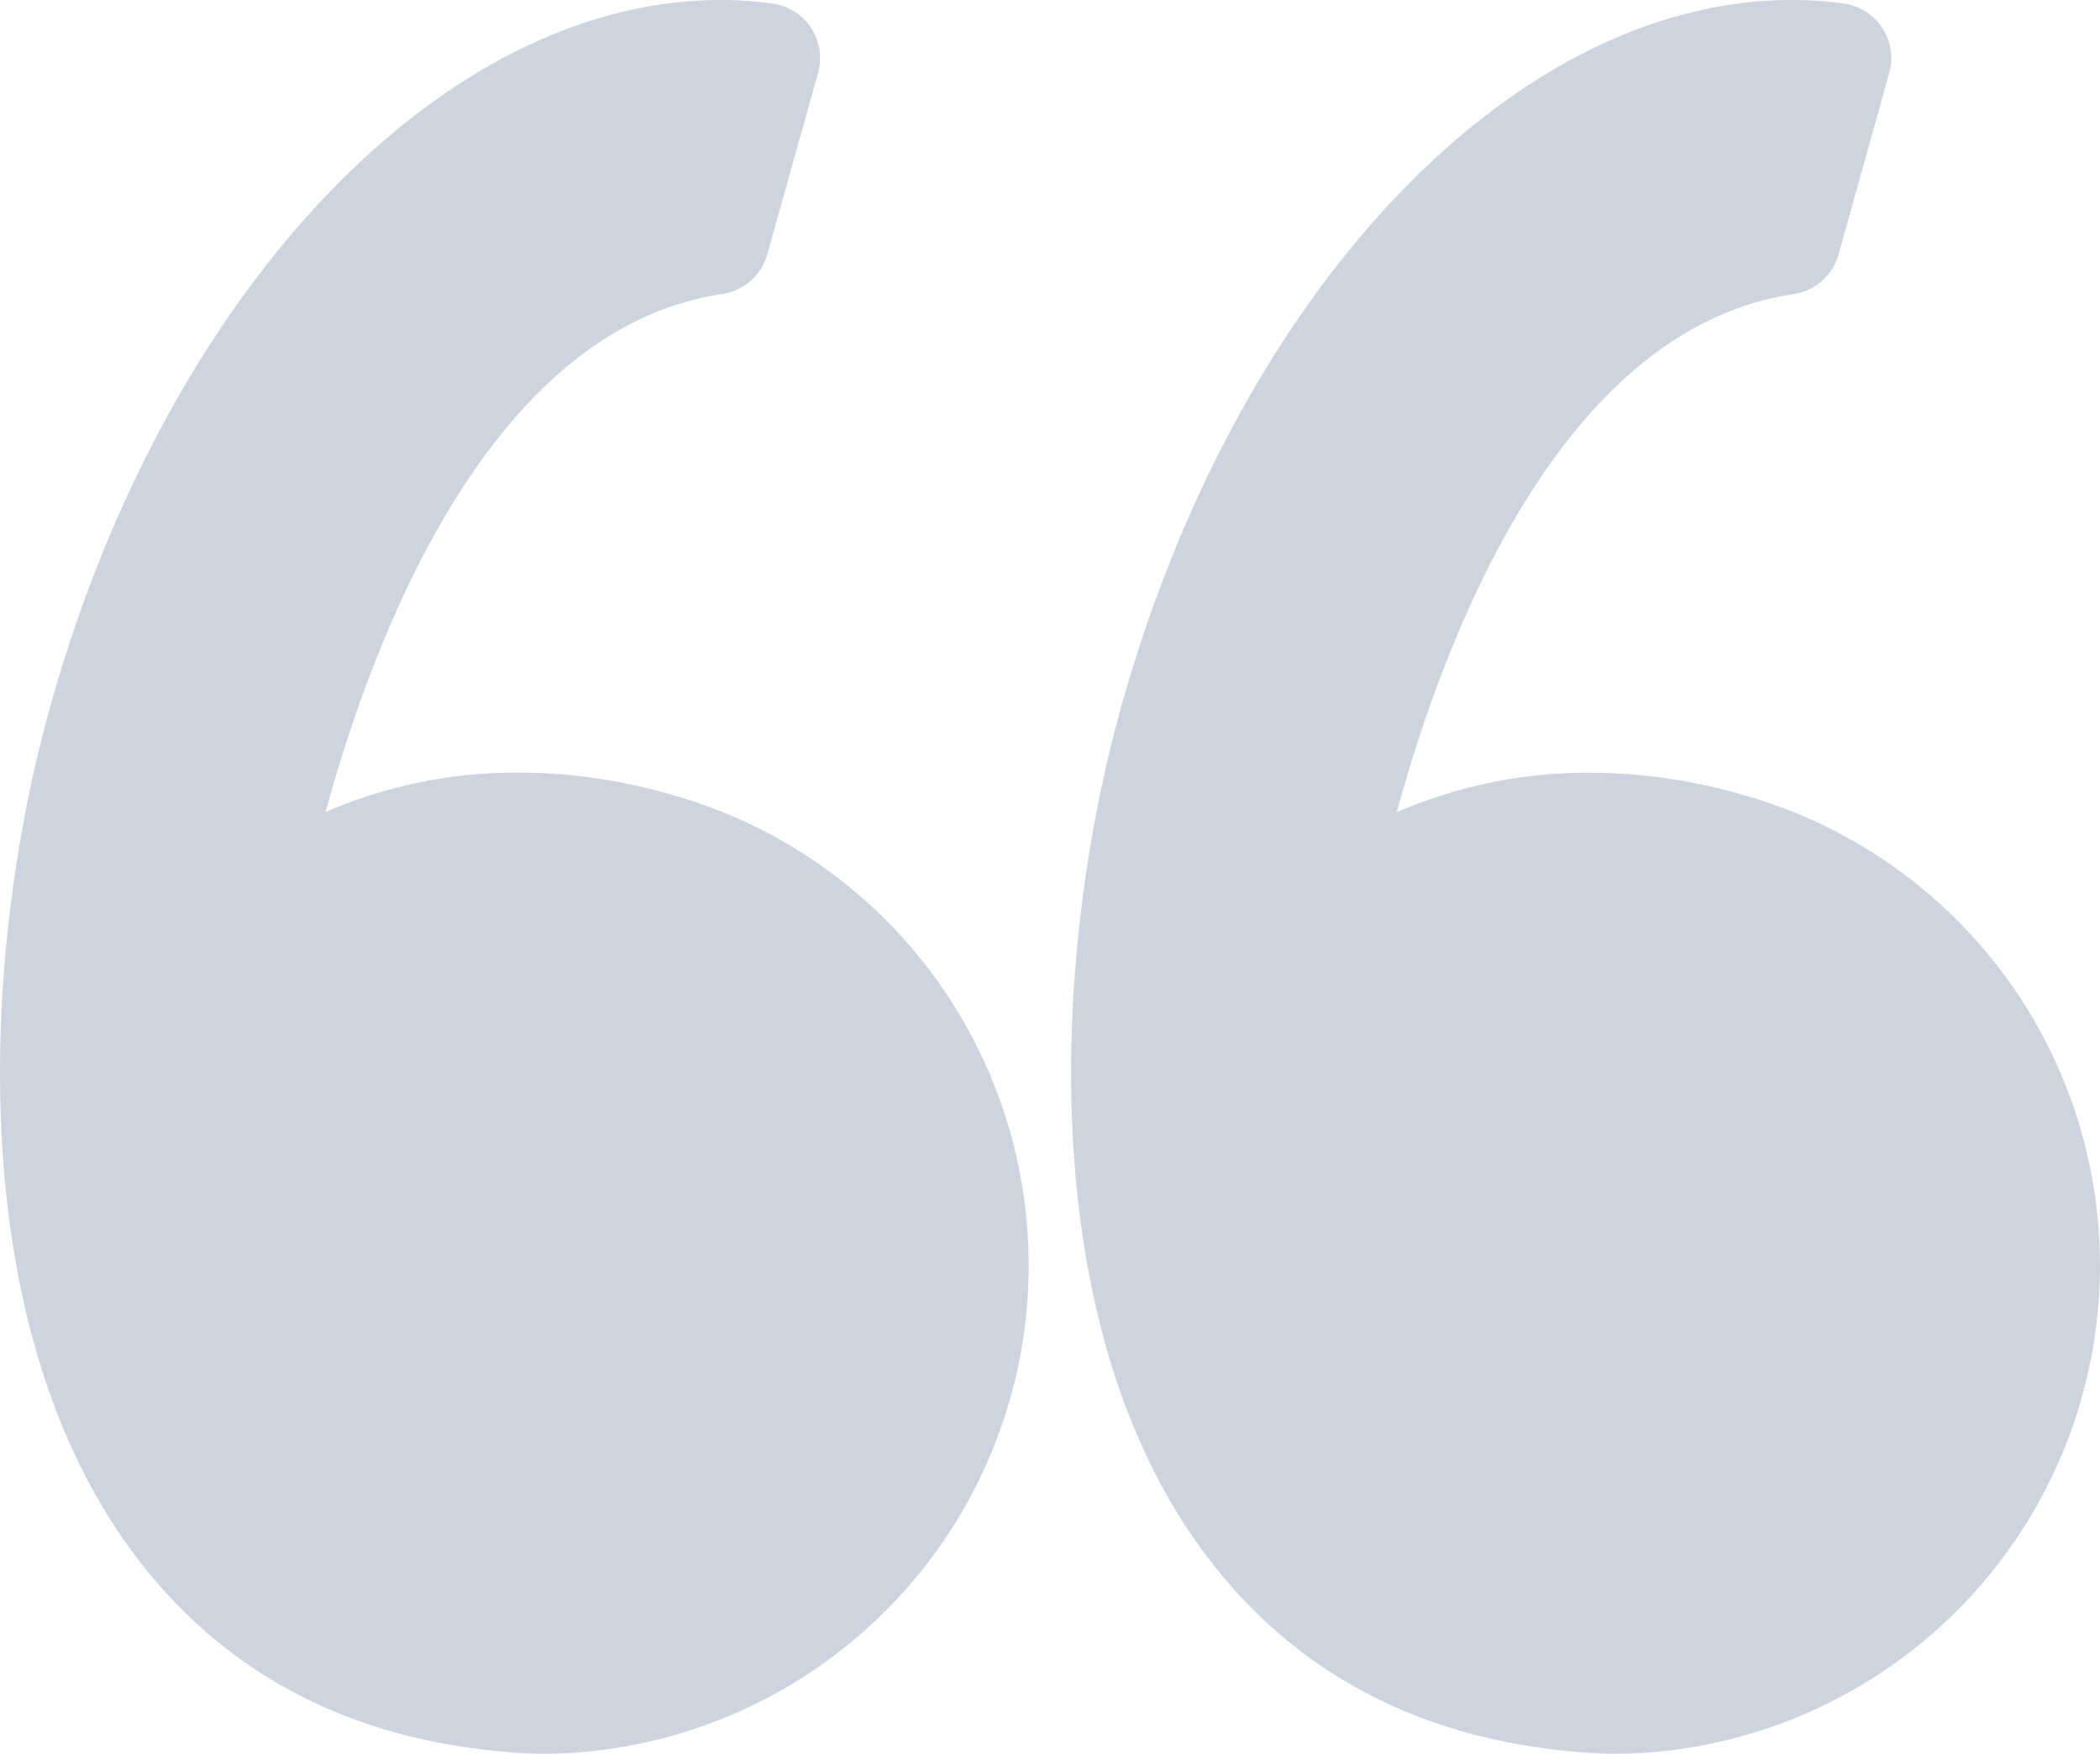 <svg xmlns="http://www.w3.org/2000/svg" width="56.466" height="47.156" viewBox="0 0 56.466 47.156"><defs><style>.a{opacity:0.2;}.b{fill:#032665;}</style></defs><g class="a" transform="translate(0 -7.858)"><g transform="translate(0 7.858)"><path class="b" d="M18.073,29.229a14.962,14.962,0,0,0-4.134-.6,12.992,12.992,0,0,0-5.184,1.062c1.3-4.77,4.433-13,10.669-13.929a1.482,1.482,0,0,0,1.208-1.066l1.363-4.875A1.481,1.481,0,0,0,20.77,7.953a10.352,10.352,0,0,0-1.394-.095c-7.485,0-14.9,7.813-18.026,19C-.486,33.42-1.025,43.286,3.5,49.5c2.531,3.475,6.223,5.331,10.975,5.516h.058a13.137,13.137,0,0,0,3.541-25.785Z" transform="translate(0 -7.858)"/><path class="b" d="M74.6,35.433a13.167,13.167,0,0,0-7.9-6.2,14.961,14.961,0,0,0-4.134-.6,13,13,0,0,0-5.184,1.062c1.3-4.77,4.433-13,10.67-13.929a1.482,1.482,0,0,0,1.208-1.066l1.363-4.875A1.481,1.481,0,0,0,69.4,7.953,10.338,10.338,0,0,0,68,7.858c-7.485,0-14.9,7.813-18.026,19C48.14,33.42,47.6,43.286,52.125,49.5c2.53,3.474,6.223,5.331,10.974,5.516h.059A13.137,13.137,0,0,0,74.6,35.433Z" transform="translate(-19.825 -7.858)"/></g></g></svg>